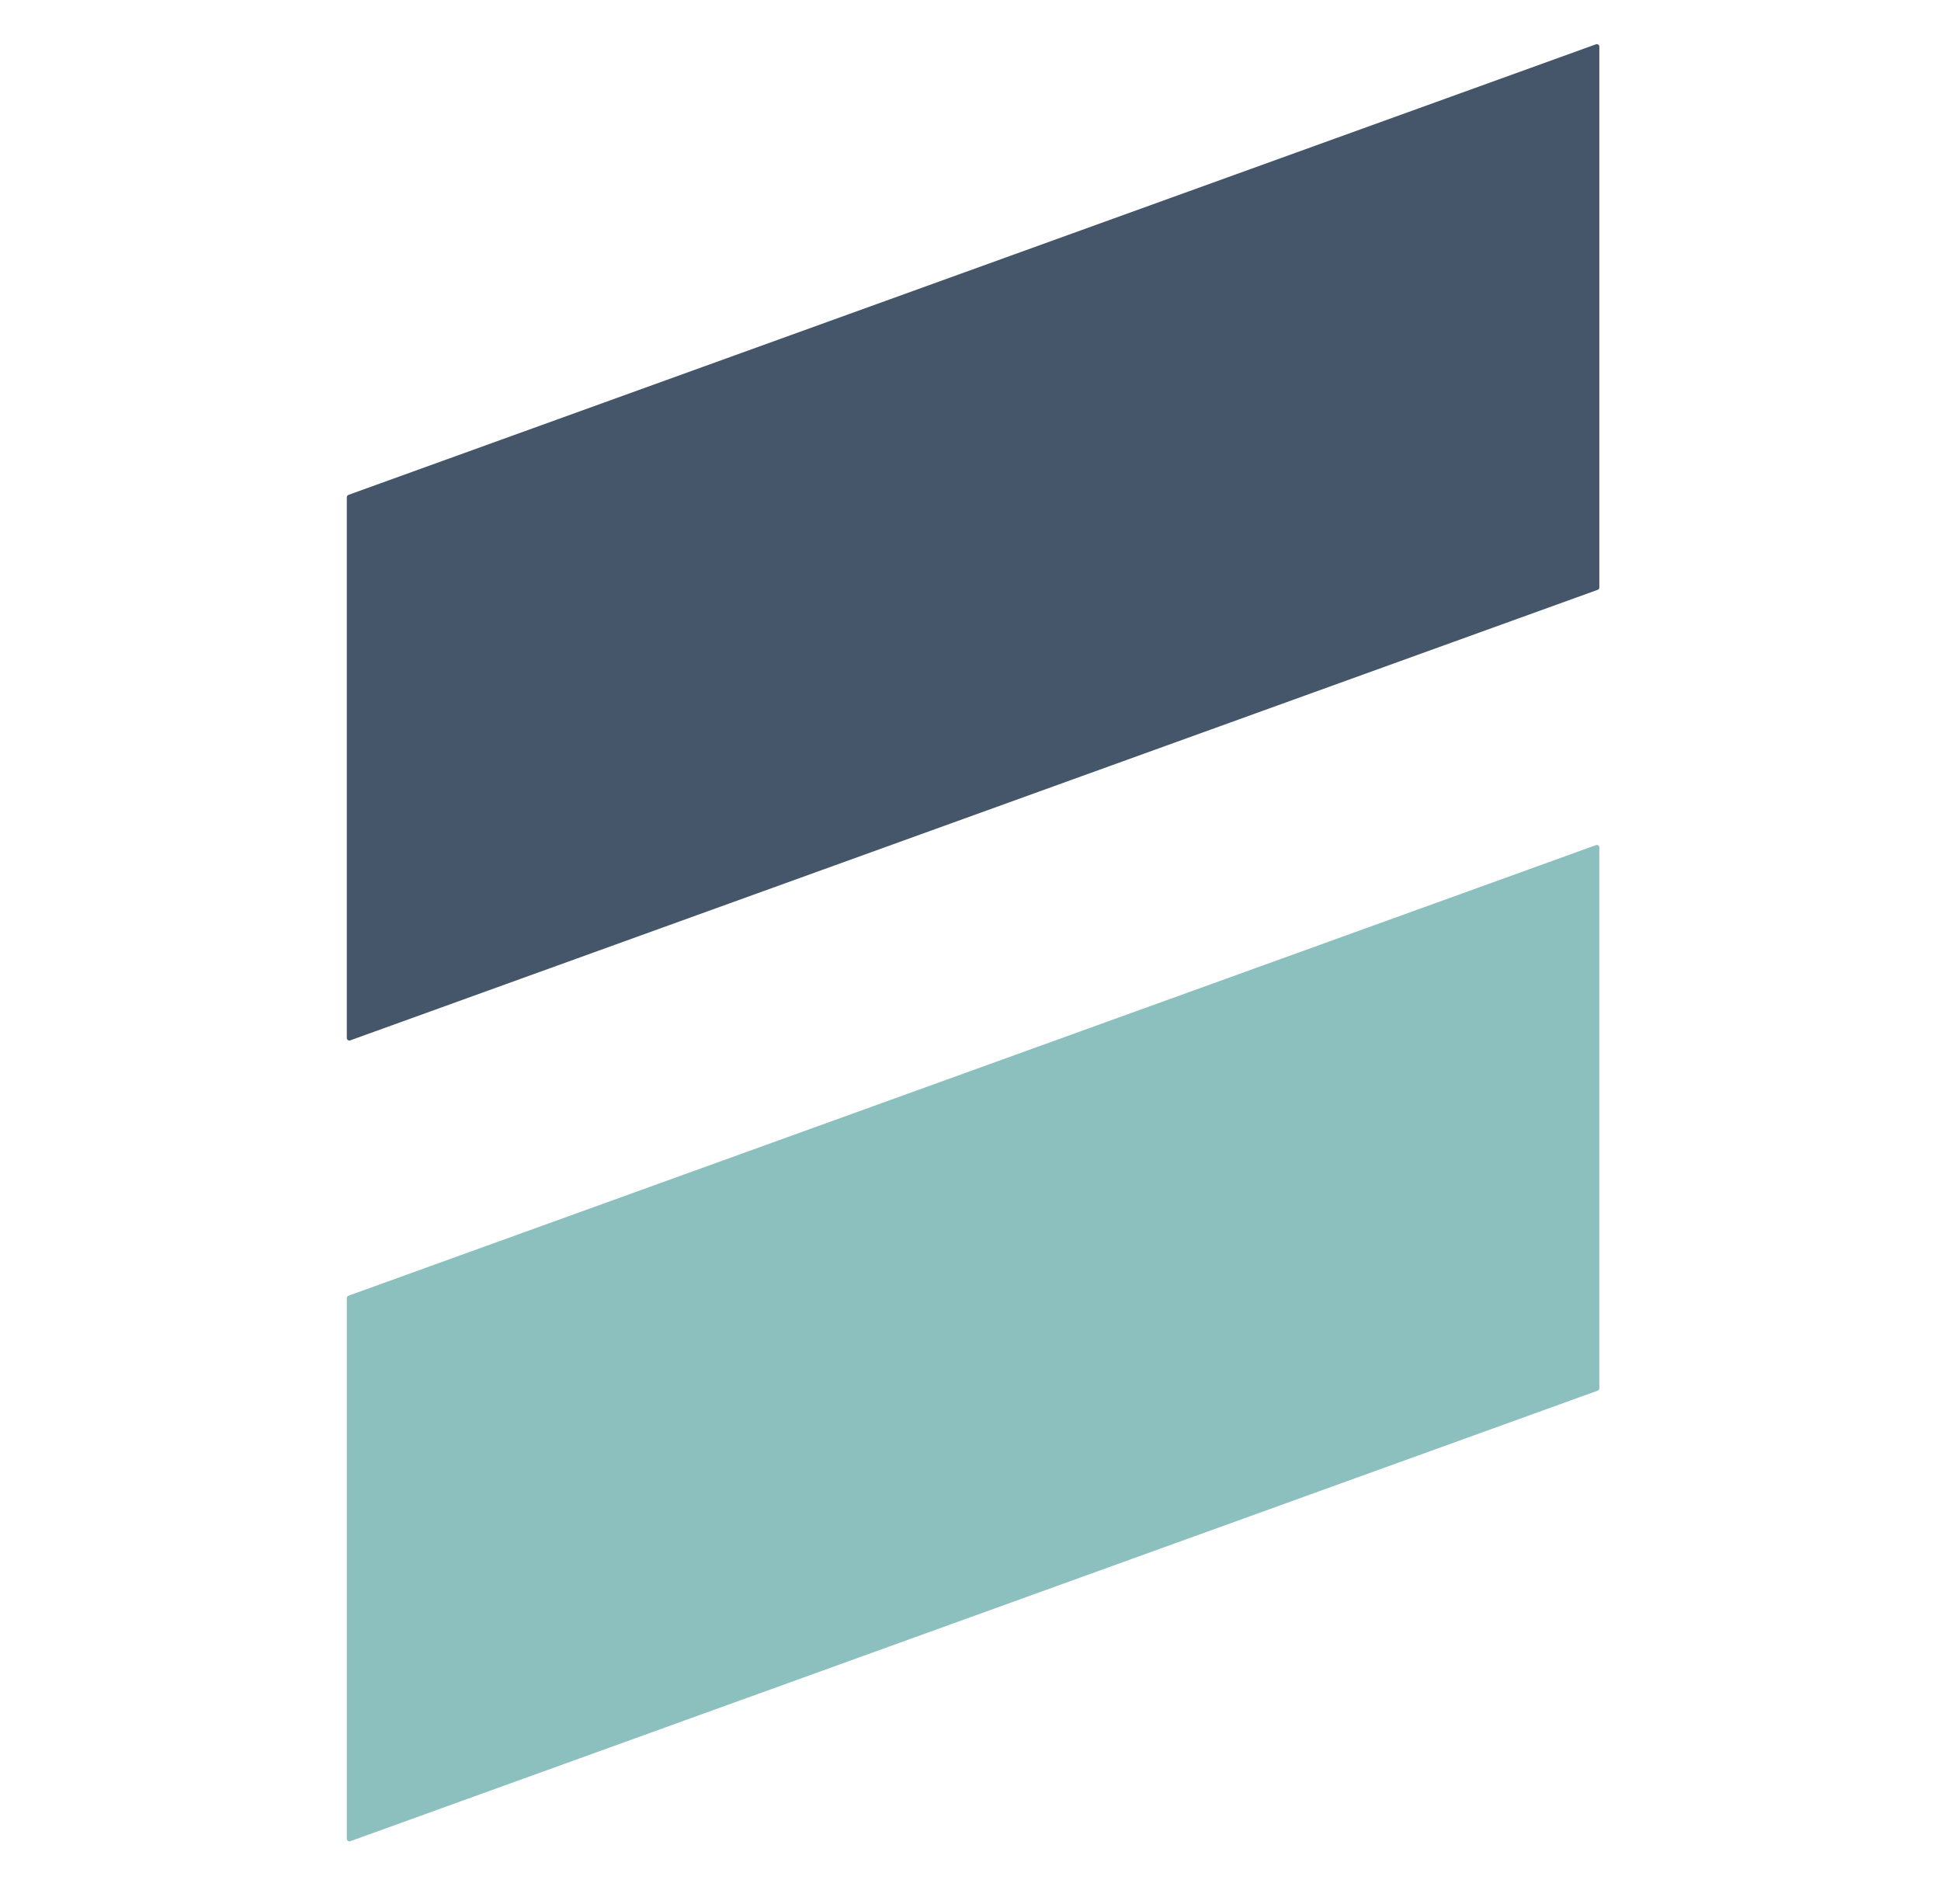 <?xml version="1.0" encoding="UTF-8"?>
<svg data-bbox="0 0 384.06 376.745" xmlns="http://www.w3.org/2000/svg" stroke-miterlimit="10" stroke-linecap="square" viewBox="0 0 384.06 376.745" data-type="ugc">
    <g>
        <clipPath id="40f52446-be89-4a5e-a7d5-8216f338bc70" fill="none">
            <path d="M0 0h384.06v376.745H0V0z"/>
        </clipPath>
        <g clip-path="url(#40f52446-be89-4a5e-a7d5-8216f338bc70)">
            <path d="M0 0h384.06v376.745H0z" fill="none"/>
            <path fill-rule="evenodd" d="M315.957 9.234 69.122 98.374V205.36l246.835-89.139z" fill="#46566a"/>
            <path d="M315.957 9.234 69.122 98.374V205.36l246.835-89.139z" stroke-linecap="butt" stroke-linejoin="round" stroke="#46566a" fill="none"/>
            <path fill-rule="evenodd" d="M315.957 167.673 69.122 256.812v106.987l246.835-89.14z" fill="#8bc0be"/>
            <path d="M315.957 167.673 69.122 256.812v106.987l246.835-89.14z" stroke-linecap="butt" stroke-linejoin="round" stroke="#8bc0be" fill="none"/>
        </g>
    </g>
</svg>
